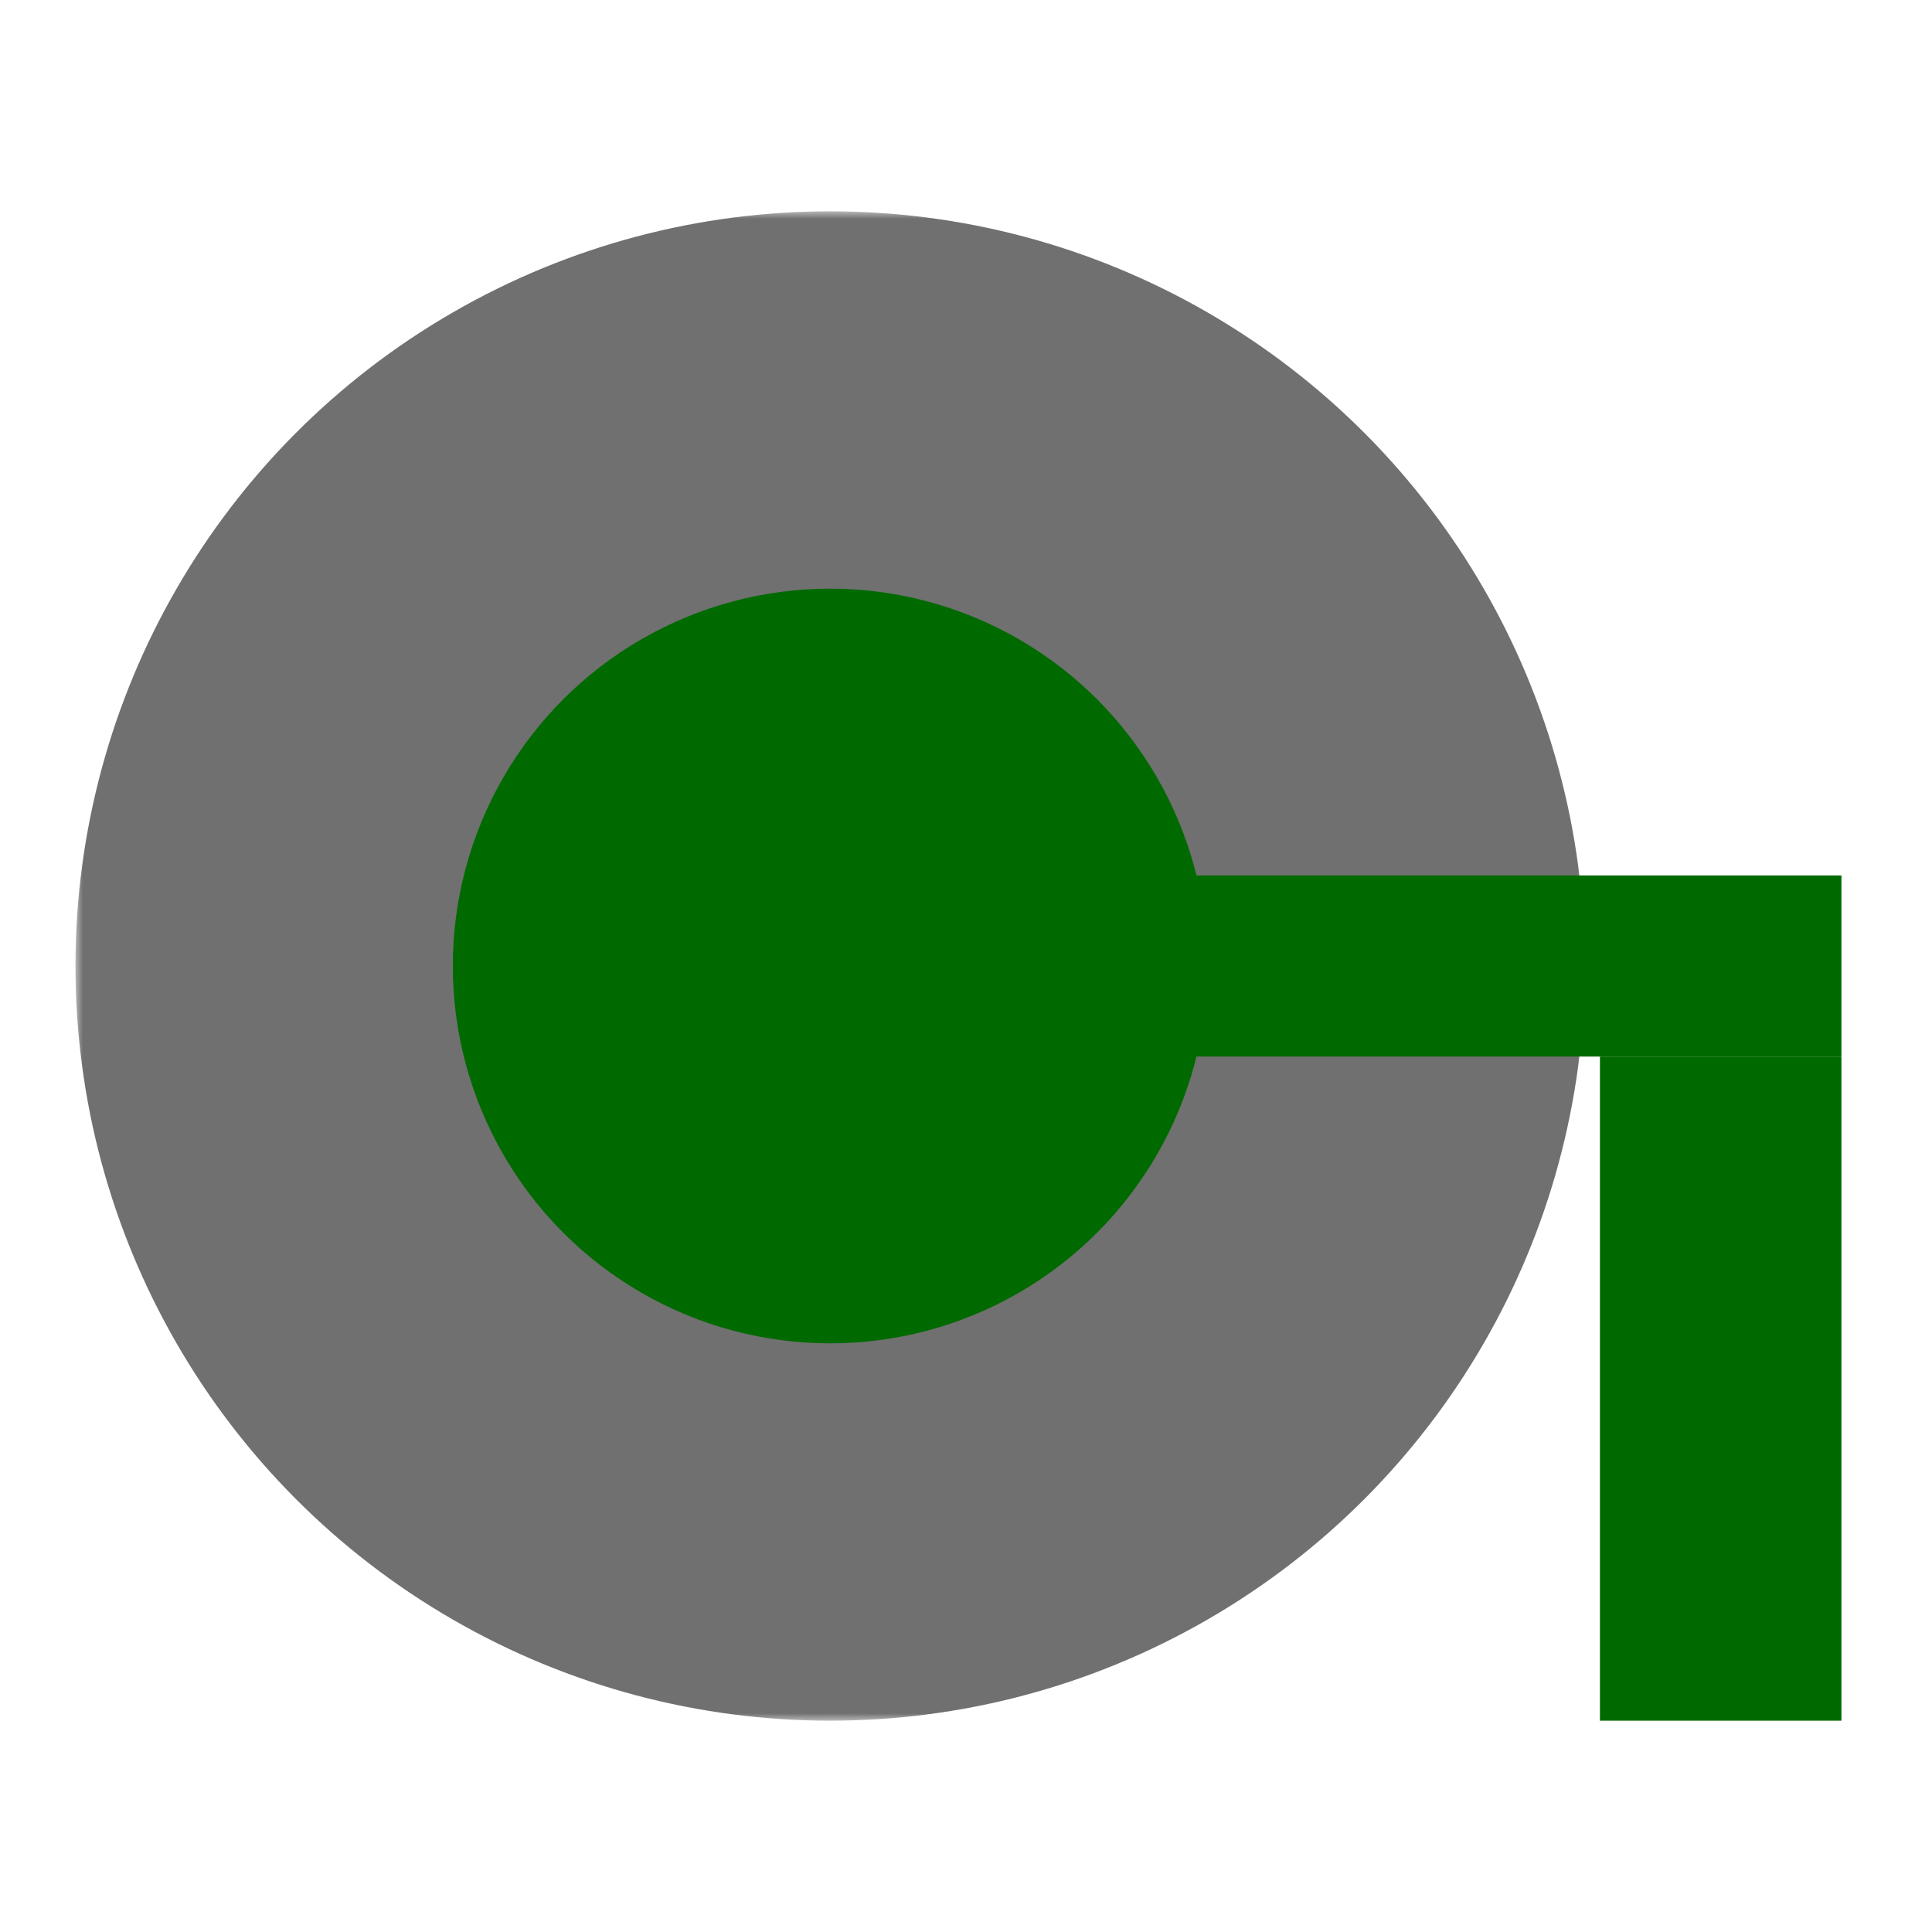 <svg version="1.1" width="128" height="128" xmlns="http://www.w3.org/2000/svg">
  <mask id="greymask">
    <rect x="5" y="14" width="100" height="100" fill="white" />
    <rect x="80" y="48" width="25" height="32" fill="black" />
    <circle cx="55" cy="64" r="35" fill="black" />
  </mask>
  <mask id="greenmask">
    <rect x="5" y="14" width="100" height="100" fill="white" />
    <circle cx="55" cy="64" r="10" fill="black" />
  </mask>
  <circle cx="55" cy="64" r="50" mask="url(#greymask)" fill="#707070" />
  <circle cx="55" cy="64" r="25" mask="url(#greenmask)" fill="#006A00" />
  <rect x="77" y="58" width="45" height="12" fill="#006A00" />
  <rect x="106" y="70" width="16" height="44" fill="#006A00" />
</svg>
